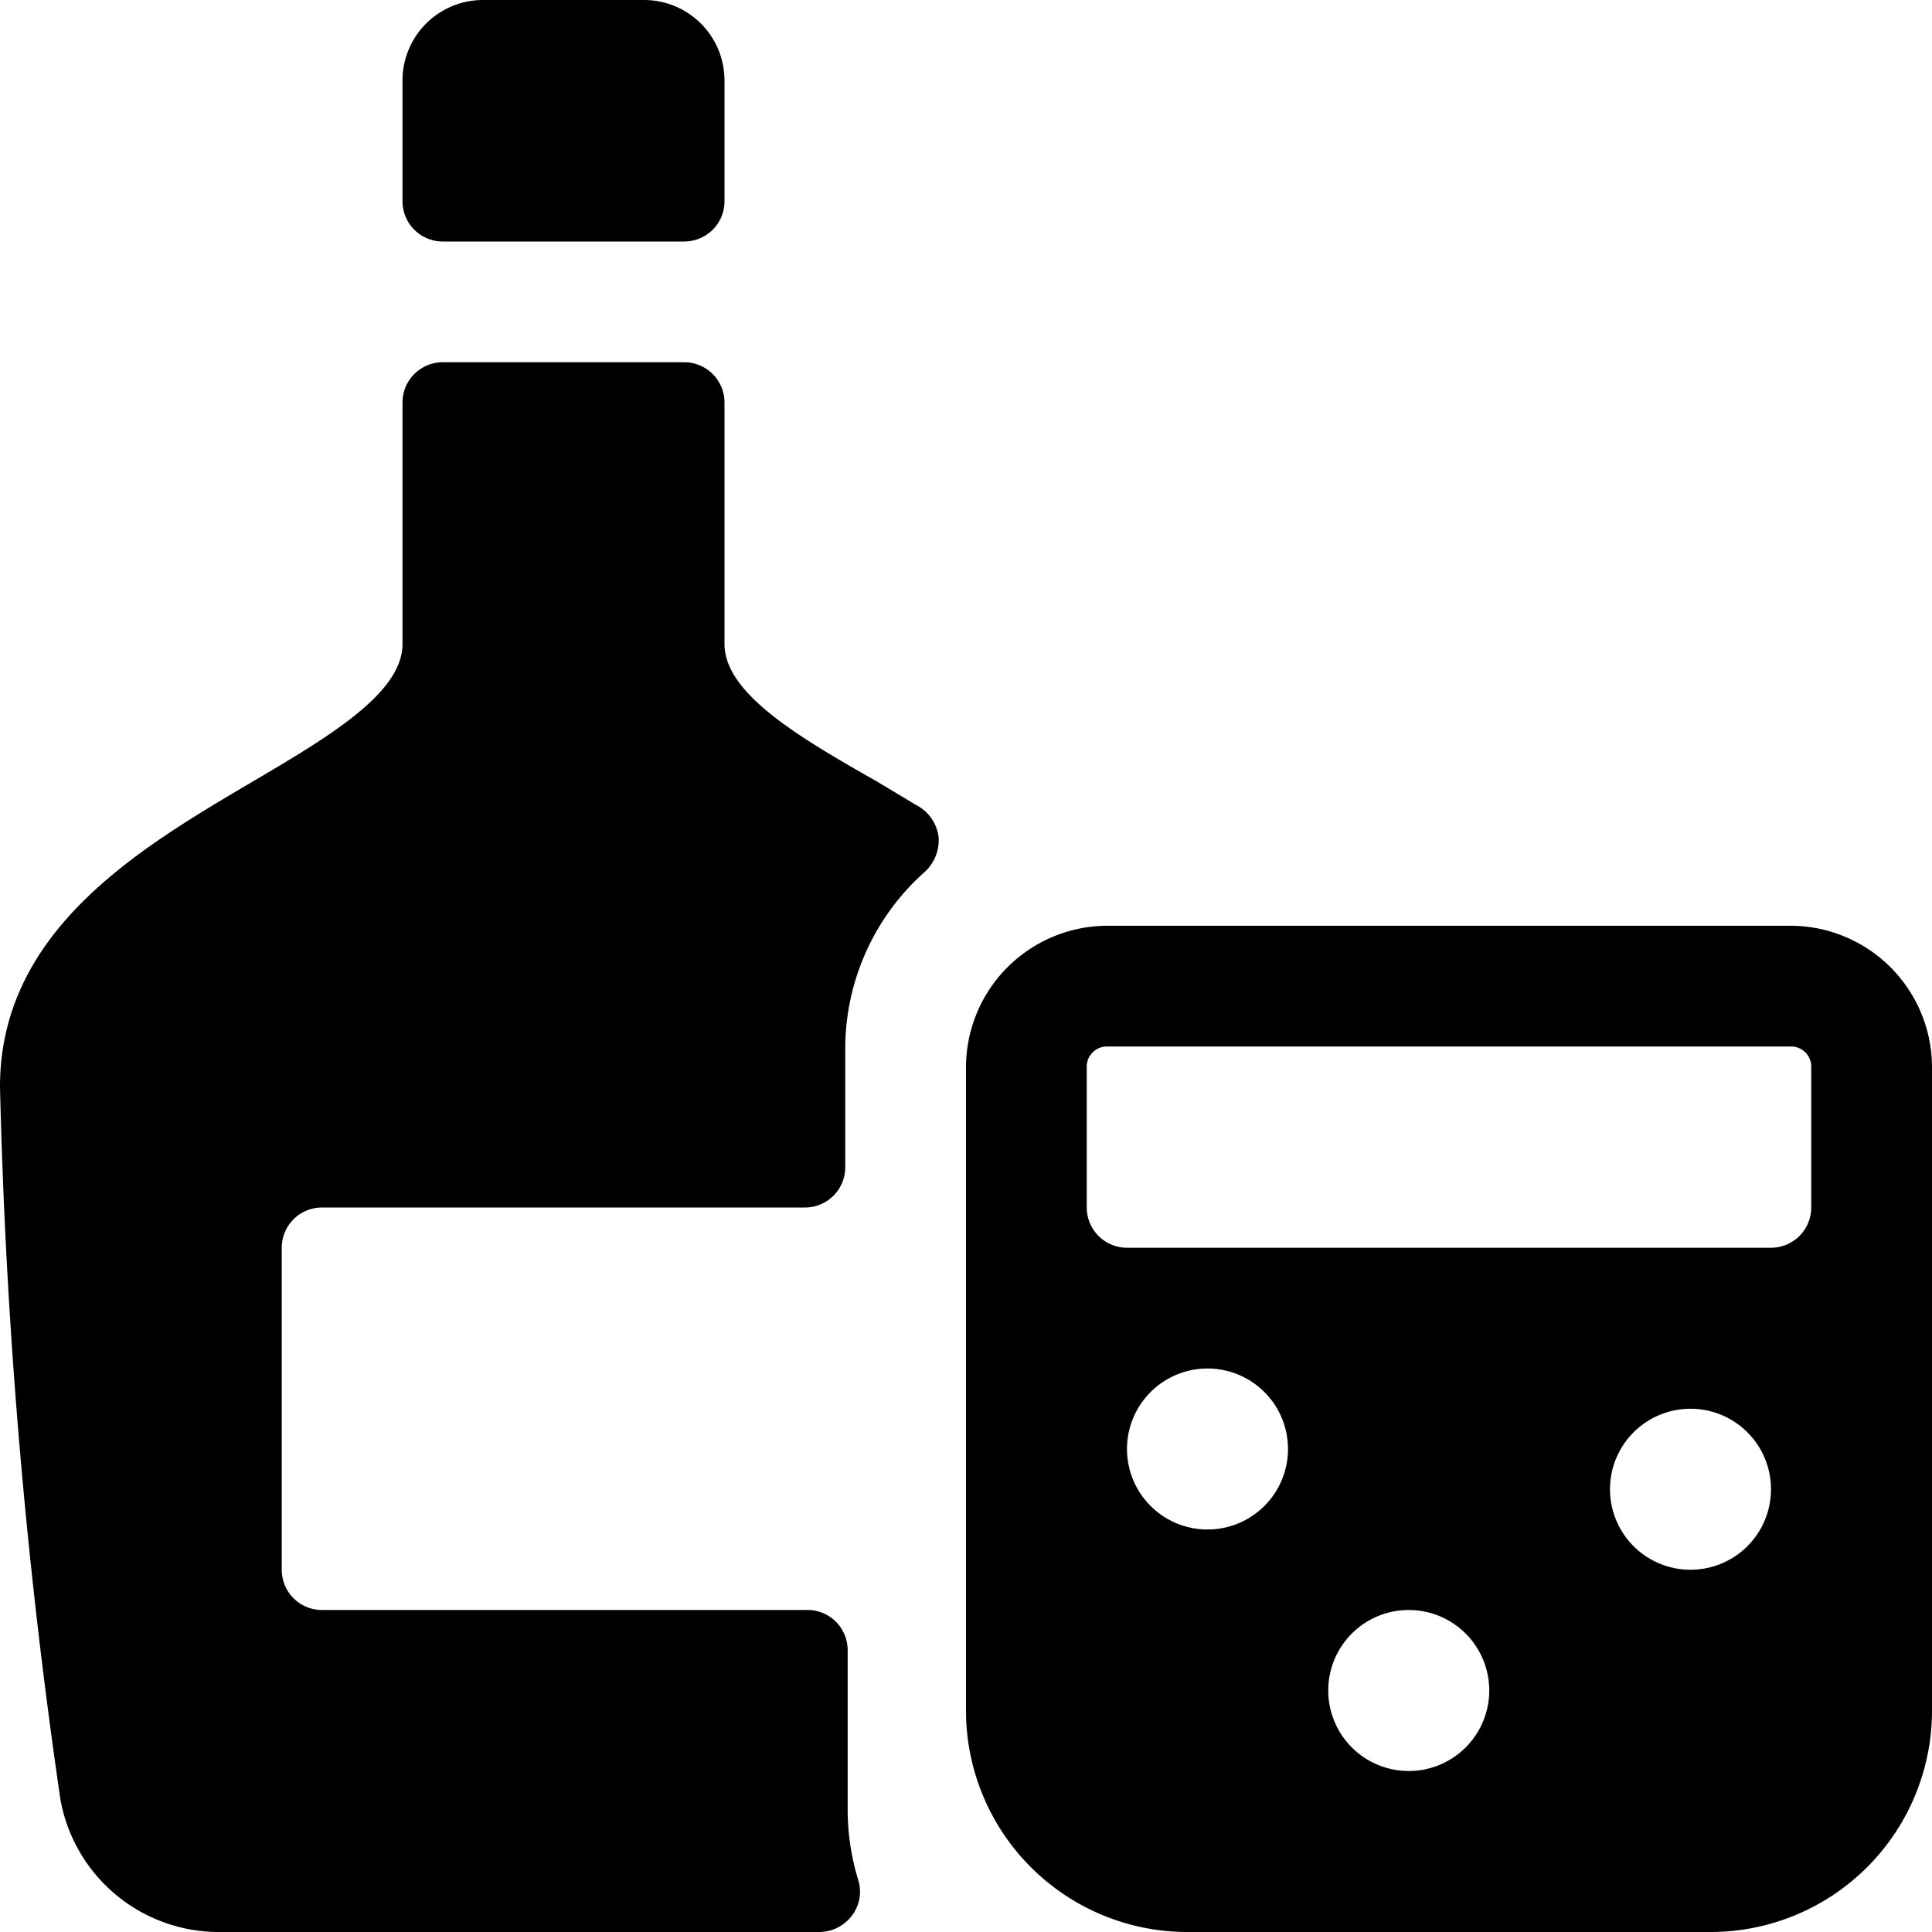 <svg xmlns="http://www.w3.org/2000/svg" viewBox="0 0 24 24"><g><path d="M5.5 3h3a0.5 0.5 0 0 0 0.5 -0.5V1a1 1 0 0 0 -1 -1H6a1 1 0 0 0 -1 1v1.5a0.5 0.5 0 0 0 0.5 0.5Z" fill="#000000" stroke-width="1"></path><path d="m11.38 10 -0.5 -0.3C9.91 9.15 9 8.61 9 8V5a0.5 0.5 0 0 0 -0.5 -0.5h-3A0.5 0.5 0 0 0 5 5v3c0 0.61 -0.91 1.15 -1.88 1.72C1.73 10.54 0 11.56 0 13.5a73.17 73.17 0 0 0 0.75 8.85 2 2 0 0 0 2 1.65h7.43a0.51 0.51 0 0 0 0.4 -0.2 0.49 0.49 0 0 0 0.08 -0.45 3 3 0 0 1 -0.13 -0.85v-2A0.5 0.5 0 0 0 10 20H4a0.5 0.5 0 0 1 -0.5 -0.5v-4A0.5 0.5 0 0 1 4 15h6a0.5 0.5 0 0 0 0.5 -0.5V13a2.94 2.94 0 0 1 1 -2.18 0.54 0.54 0 0 0 0.16 -0.42 0.52 0.52 0 0 0 -0.28 -0.4Z" fill="#000000" stroke-width="1"></path><path d="M22.25 11.5h-8.5A1.76 1.76 0 0 0 12 13.25v8A2.75 2.75 0 0 0 14.75 24h6.5A2.75 2.75 0 0 0 24 21.25v-8a1.76 1.76 0 0 0 -1.75 -1.75ZM15 19a1 1 0 1 1 1 -1 1 1 0 0 1 -1 1Zm2.5 3a1 1 0 1 1 1 -1 1 1 0 0 1 -1 1Zm3.5 -2.5a1 1 0 1 1 1 -1 1 1 0 0 1 -1 1Zm1.5 -4.5a0.5 0.5 0 0 1 -0.5 0.5h-8a0.5 0.5 0 0 1 -0.5 -0.5v-1.75a0.25 0.25 0 0 1 0.25 -0.25h8.5a0.25 0.25 0 0 1 0.25 0.25Z" fill="#000000" stroke-width="1"></path></g></svg>